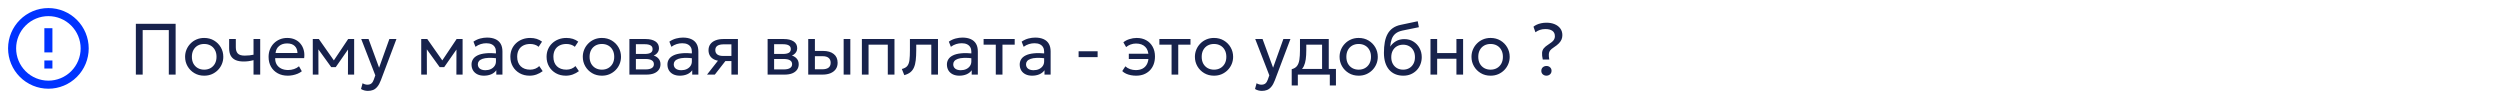 <?xml version="1.0" encoding="UTF-8"?> <svg xmlns="http://www.w3.org/2000/svg" width="620" height="24" viewBox="0 0 620 24" fill="none"><path d="M11 15H13V17H11V15ZM11 7H13V13H11V7ZM12 2C6.47 2 2 6.5 2 12C2 14.652 3.054 17.196 4.929 19.071C5.858 20 6.96 20.736 8.173 21.239C9.386 21.741 10.687 22 12 22C14.652 22 17.196 20.946 19.071 19.071C20.946 17.196 22 14.652 22 12C22 10.687 21.741 9.386 21.239 8.173C20.736 6.96 20 5.858 19.071 4.929C18.142 4 17.04 3.264 15.827 2.761C14.614 2.259 13.313 2 12 2ZM12 20C9.878 20 7.843 19.157 6.343 17.657C4.843 16.157 4 14.122 4 12C4 9.878 4.843 7.843 6.343 6.343C7.843 4.843 9.878 4 12 4C14.122 4 16.157 4.843 17.657 6.343C19.157 7.843 20 9.878 20 12C20 14.122 19.157 16.157 17.657 17.657C16.157 19.157 14.122 20 12 20Z" fill="#0033FF"></path><path d="M33.692 18.5V5.9H43.556V18.5H41.864V7.457H35.384V18.5H33.692ZM50.636 18.77C49.724 18.77 48.911 18.557 48.197 18.131C47.483 17.705 46.922 17.138 46.514 16.43C46.106 15.722 45.902 14.942 45.902 14.09C45.902 13.46 46.019 12.863 46.253 12.299C46.487 11.735 46.817 11.237 47.243 10.805C47.669 10.367 48.17 10.025 48.746 9.779C49.322 9.533 49.952 9.41 50.636 9.41C51.554 9.41 52.37 9.623 53.084 10.049C53.798 10.475 54.359 11.042 54.767 11.75C55.175 12.458 55.379 13.238 55.379 14.09C55.379 14.72 55.262 15.317 55.028 15.881C54.794 16.445 54.464 16.943 54.038 17.375C53.612 17.807 53.111 18.149 52.535 18.401C51.959 18.647 51.326 18.77 50.636 18.77ZM50.636 17.276C51.23 17.276 51.755 17.147 52.211 16.889C52.673 16.625 53.036 16.256 53.3 15.782C53.564 15.302 53.696 14.738 53.696 14.09C53.696 13.436 53.564 12.872 53.3 12.398C53.042 11.918 52.682 11.549 52.22 11.291C51.758 11.033 51.23 10.904 50.636 10.904C50.042 10.904 49.514 11.033 49.052 11.291C48.596 11.549 48.236 11.918 47.972 12.398C47.714 12.872 47.585 13.436 47.585 14.09C47.585 14.738 47.714 15.302 47.972 15.782C48.236 16.256 48.599 16.625 49.061 16.889C49.523 17.147 50.048 17.276 50.636 17.276ZM62.874 18.5V14.918C62.442 15.032 62.034 15.116 61.65 15.17C61.266 15.224 60.858 15.251 60.426 15.251C59.616 15.251 58.944 15.131 58.41 14.891C57.876 14.645 57.477 14.279 57.213 13.793C56.955 13.307 56.826 12.704 56.826 11.984V9.68H58.482V11.741C58.482 12.413 58.647 12.923 58.977 13.271C59.307 13.619 59.871 13.793 60.669 13.793C61.125 13.793 61.527 13.772 61.875 13.73C62.223 13.688 62.556 13.634 62.874 13.568V9.68H64.53V18.5H62.874ZM71.361 18.77C70.425 18.77 69.6 18.575 68.886 18.185C68.172 17.795 67.614 17.252 67.212 16.556C66.81 15.854 66.609 15.038 66.609 14.108C66.609 13.436 66.723 12.812 66.951 12.236C67.185 11.66 67.509 11.162 67.923 10.742C68.343 10.322 68.832 9.995 69.39 9.761C69.954 9.527 70.566 9.41 71.226 9.41C71.94 9.41 72.576 9.536 73.134 9.788C73.698 10.04 74.163 10.394 74.529 10.85C74.901 11.3 75.168 11.831 75.33 12.443C75.492 13.049 75.525 13.709 75.429 14.423H68.247C68.229 15.011 68.349 15.527 68.607 15.971C68.865 16.409 69.237 16.751 69.723 16.997C70.215 17.243 70.797 17.366 71.469 17.366C71.961 17.366 72.441 17.288 72.909 17.132C73.377 16.976 73.791 16.745 74.151 16.439L74.853 17.672C74.565 17.906 74.223 18.107 73.827 18.275C73.437 18.437 73.029 18.56 72.603 18.644C72.177 18.728 71.763 18.77 71.361 18.77ZM68.337 13.136H73.773C73.749 12.392 73.518 11.813 73.08 11.399C72.642 10.979 72.015 10.769 71.199 10.769C70.407 10.769 69.753 10.979 69.237 11.399C68.721 11.813 68.421 12.392 68.337 13.136ZM77.57 18.5V9.68H79.019H79.073L83.159 15.494L82.439 15.512L86.345 9.68H87.83V18.5H86.291L86.309 11.705L86.615 11.84L83.267 16.646H82.142L78.659 11.822L78.956 11.687L78.974 18.5H77.57ZM91.241 22.541C90.953 22.541 90.668 22.505 90.386 22.433C90.104 22.367 89.819 22.247 89.531 22.073L89.918 20.642C90.104 20.762 90.305 20.852 90.521 20.912C90.737 20.972 90.929 21.002 91.097 21.002C91.541 21.002 91.886 20.894 92.132 20.678C92.378 20.462 92.576 20.132 92.726 19.688L93.077 18.68L89.585 9.68H91.403L94.013 16.79L96.56 9.68H98.315L94.454 19.904C94.19 20.6 93.896 21.137 93.572 21.515C93.254 21.899 92.903 22.166 92.519 22.316C92.135 22.466 91.709 22.541 91.241 22.541ZM104.464 18.5V9.68H105.913H105.967L110.053 15.494L109.333 15.512L113.239 9.68H114.724V18.5H113.185L113.203 11.705L113.509 11.84L110.161 16.646H109.036L105.553 11.822L105.85 11.687L105.868 18.5H104.464ZM120.016 18.77C119.392 18.77 118.849 18.656 118.387 18.428C117.925 18.2 117.568 17.879 117.316 17.465C117.064 17.045 116.938 16.55 116.938 15.98C116.938 15.512 117.058 15.086 117.298 14.702C117.538 14.312 117.916 13.991 118.432 13.739C118.948 13.481 119.617 13.31 120.439 13.226C121.261 13.136 122.254 13.151 123.418 13.271L123.463 14.486C122.563 14.366 121.798 14.321 121.168 14.351C120.538 14.375 120.028 14.459 119.638 14.603C119.248 14.741 118.96 14.927 118.774 15.161C118.594 15.389 118.504 15.647 118.504 15.935C118.504 16.397 118.669 16.76 118.999 17.024C119.335 17.282 119.794 17.411 120.376 17.411C120.874 17.411 121.318 17.321 121.708 17.141C122.104 16.955 122.416 16.7 122.644 16.376C122.878 16.046 122.995 15.665 122.995 15.233V12.767C122.995 12.353 122.902 11.993 122.716 11.687C122.536 11.381 122.269 11.144 121.915 10.976C121.561 10.808 121.126 10.724 120.61 10.724C120.148 10.724 119.689 10.793 119.233 10.931C118.777 11.069 118.339 11.294 117.919 11.606L117.415 10.328C117.961 9.956 118.525 9.695 119.107 9.545C119.689 9.395 120.247 9.32 120.781 9.32C121.591 9.32 122.281 9.449 122.851 9.707C123.421 9.959 123.856 10.34 124.156 10.85C124.456 11.36 124.606 11.996 124.606 12.758V18.5H123.085V17.42C122.779 17.858 122.356 18.194 121.816 18.428C121.276 18.656 120.676 18.77 120.016 18.77ZM131.347 18.77C130.417 18.77 129.592 18.566 128.872 18.158C128.152 17.75 127.588 17.195 127.18 16.493C126.772 15.785 126.568 14.984 126.568 14.09C126.568 13.412 126.688 12.788 126.928 12.218C127.174 11.648 127.519 11.153 127.963 10.733C128.407 10.313 128.926 9.989 129.52 9.761C130.12 9.527 130.774 9.41 131.482 9.41C132.058 9.41 132.589 9.485 133.075 9.635C133.561 9.785 134.011 10.016 134.425 10.328L133.579 11.606C133.309 11.372 132.994 11.198 132.634 11.084C132.274 10.964 131.893 10.904 131.491 10.904C130.831 10.904 130.258 11.03 129.772 11.282C129.292 11.528 128.92 11.888 128.656 12.362C128.392 12.836 128.26 13.406 128.26 14.072C128.26 15.074 128.548 15.86 129.124 16.43C129.706 16.994 130.492 17.276 131.482 17.276C131.938 17.276 132.364 17.195 132.76 17.033C133.156 16.865 133.48 16.649 133.732 16.385L134.587 17.645C134.125 17.993 133.618 18.269 133.066 18.473C132.514 18.671 131.941 18.77 131.347 18.77ZM140.329 18.77C139.399 18.77 138.574 18.566 137.854 18.158C137.134 17.75 136.57 17.195 136.162 16.493C135.754 15.785 135.55 14.984 135.55 14.09C135.55 13.412 135.67 12.788 135.91 12.218C136.156 11.648 136.501 11.153 136.945 10.733C137.389 10.313 137.908 9.989 138.502 9.761C139.102 9.527 139.756 9.41 140.464 9.41C141.04 9.41 141.571 9.485 142.057 9.635C142.543 9.785 142.993 10.016 143.407 10.328L142.561 11.606C142.291 11.372 141.976 11.198 141.616 11.084C141.256 10.964 140.875 10.904 140.473 10.904C139.813 10.904 139.24 11.03 138.754 11.282C138.274 11.528 137.902 11.888 137.638 12.362C137.374 12.836 137.242 13.406 137.242 14.072C137.242 15.074 137.53 15.86 138.106 16.43C138.688 16.994 139.474 17.276 140.464 17.276C140.92 17.276 141.346 17.195 141.742 17.033C142.138 16.865 142.462 16.649 142.714 16.385L143.569 17.645C143.107 17.993 142.6 18.269 142.048 18.473C141.496 18.671 140.923 18.77 140.329 18.77ZM149.267 18.77C148.355 18.77 147.542 18.557 146.828 18.131C146.114 17.705 145.553 17.138 145.145 16.43C144.737 15.722 144.533 14.942 144.533 14.09C144.533 13.46 144.65 12.863 144.884 12.299C145.118 11.735 145.448 11.237 145.874 10.805C146.3 10.367 146.801 10.025 147.377 9.779C147.953 9.533 148.583 9.41 149.267 9.41C150.185 9.41 151.001 9.623 151.715 10.049C152.429 10.475 152.99 11.042 153.398 11.75C153.806 12.458 154.01 13.238 154.01 14.09C154.01 14.72 153.893 15.317 153.659 15.881C153.425 16.445 153.095 16.943 152.669 17.375C152.243 17.807 151.742 18.149 151.166 18.401C150.59 18.647 149.957 18.77 149.267 18.77ZM149.267 17.276C149.861 17.276 150.386 17.147 150.842 16.889C151.304 16.625 151.667 16.256 151.931 15.782C152.195 15.302 152.327 14.738 152.327 14.09C152.327 13.436 152.195 12.872 151.931 12.398C151.673 11.918 151.313 11.549 150.851 11.291C150.389 11.033 149.861 10.904 149.267 10.904C148.673 10.904 148.145 11.033 147.683 11.291C147.227 11.549 146.867 11.918 146.603 12.398C146.345 12.872 146.216 13.436 146.216 14.09C146.216 14.738 146.345 15.302 146.603 15.782C146.867 16.256 147.23 16.625 147.692 16.889C148.154 17.147 148.679 17.276 149.267 17.276ZM156.091 18.5V9.68H160.141C161.125 9.68 161.917 9.872 162.517 10.256C163.123 10.64 163.426 11.21 163.426 11.966C163.426 12.302 163.348 12.605 163.192 12.875C163.036 13.145 162.814 13.376 162.526 13.568C162.238 13.754 161.899 13.892 161.509 13.982L161.482 13.622C162.232 13.742 162.805 14.006 163.201 14.414C163.603 14.816 163.804 15.32 163.804 15.926C163.804 16.46 163.663 16.919 163.381 17.303C163.105 17.687 162.709 17.984 162.193 18.194C161.677 18.398 161.062 18.5 160.348 18.5H156.091ZM157.702 17.213H160.123C160.771 17.213 161.272 17.105 161.626 16.889C161.986 16.673 162.166 16.349 162.166 15.917C162.166 15.485 161.989 15.164 161.635 14.954C161.281 14.738 160.777 14.63 160.123 14.63H157.45V13.379H159.916C160.528 13.379 161.002 13.286 161.338 13.1C161.674 12.914 161.842 12.605 161.842 12.173C161.842 11.747 161.674 11.441 161.338 11.255C161.008 11.063 160.534 10.967 159.916 10.967H157.702V17.213ZM168.602 18.77C167.978 18.77 167.435 18.656 166.973 18.428C166.511 18.2 166.154 17.879 165.902 17.465C165.65 17.045 165.524 16.55 165.524 15.98C165.524 15.512 165.644 15.086 165.884 14.702C166.124 14.312 166.502 13.991 167.018 13.739C167.534 13.481 168.203 13.31 169.025 13.226C169.847 13.136 170.84 13.151 172.004 13.271L172.049 14.486C171.149 14.366 170.384 14.321 169.754 14.351C169.124 14.375 168.614 14.459 168.224 14.603C167.834 14.741 167.546 14.927 167.36 15.161C167.18 15.389 167.09 15.647 167.09 15.935C167.09 16.397 167.255 16.76 167.585 17.024C167.921 17.282 168.38 17.411 168.962 17.411C169.46 17.411 169.904 17.321 170.294 17.141C170.69 16.955 171.002 16.7 171.23 16.376C171.464 16.046 171.581 15.665 171.581 15.233V12.767C171.581 12.353 171.488 11.993 171.302 11.687C171.122 11.381 170.855 11.144 170.501 10.976C170.147 10.808 169.712 10.724 169.196 10.724C168.734 10.724 168.275 10.793 167.819 10.931C167.363 11.069 166.925 11.294 166.505 11.606L166.001 10.328C166.547 9.956 167.111 9.695 167.693 9.545C168.275 9.395 168.833 9.32 169.367 9.32C170.177 9.32 170.867 9.449 171.437 9.707C172.007 9.959 172.442 10.34 172.742 10.85C173.042 11.36 173.192 11.996 173.192 12.758V18.5H171.671V17.42C171.365 17.858 170.942 18.194 170.402 18.428C169.862 18.656 169.262 18.77 168.602 18.77ZM175.343 18.5L178.844 14.045L179.159 15.143C178.403 15.149 177.77 15.041 177.26 14.819C176.75 14.597 176.363 14.285 176.099 13.883C175.841 13.475 175.712 12.998 175.712 12.452C175.712 11.87 175.862 11.372 176.162 10.958C176.468 10.544 176.894 10.229 177.44 10.013C177.992 9.791 178.634 9.68 179.366 9.68H183.002V18.5H181.391V10.994H179.51C178.808 10.994 178.28 11.111 177.926 11.345C177.572 11.579 177.395 11.936 177.395 12.416C177.395 12.89 177.56 13.253 177.89 13.505C178.22 13.751 178.706 13.874 179.348 13.874H181.643V15.143H179.897L177.278 18.5H175.343ZM190.369 18.5V9.68H194.419C195.403 9.68 196.195 9.872 196.795 10.256C197.401 10.64 197.704 11.21 197.704 11.966C197.704 12.302 197.626 12.605 197.47 12.875C197.314 13.145 197.092 13.376 196.804 13.568C196.516 13.754 196.177 13.892 195.787 13.982L195.76 13.622C196.51 13.742 197.083 14.006 197.479 14.414C197.881 14.816 198.082 15.32 198.082 15.926C198.082 16.46 197.941 16.919 197.659 17.303C197.383 17.687 196.987 17.984 196.471 18.194C195.955 18.398 195.34 18.5 194.626 18.5H190.369ZM191.98 17.213H194.401C195.049 17.213 195.55 17.105 195.904 16.889C196.264 16.673 196.444 16.349 196.444 15.917C196.444 15.485 196.267 15.164 195.913 14.954C195.559 14.738 195.055 14.63 194.401 14.63H191.728V13.379H194.194C194.806 13.379 195.28 13.286 195.616 13.1C195.952 12.914 196.12 12.605 196.12 12.173C196.12 11.747 195.952 11.441 195.616 11.255C195.286 11.063 194.812 10.967 194.194 10.967H191.98V17.213ZM200.441 18.5V9.68H202.097V17.186H203.861C204.575 17.186 205.109 17.054 205.463 16.79C205.823 16.52 206.003 16.115 206.003 15.575C206.003 15.047 205.835 14.642 205.499 14.36C205.169 14.078 204.677 13.937 204.023 13.937H201.836V12.632H204.14C205.256 12.632 206.132 12.887 206.768 13.397C207.41 13.901 207.731 14.627 207.731 15.575C207.731 16.193 207.575 16.721 207.263 17.159C206.951 17.591 206.516 17.924 205.958 18.158C205.4 18.386 204.749 18.5 204.005 18.5H200.441ZM209.225 18.5V9.68H210.881V18.5H209.225ZM213.747 18.5V9.68H221.829V18.5H220.173V11.084H215.403V18.5H213.747ZM224.267 18.635L223.655 17.114C224.273 16.958 224.723 16.709 225.005 16.367C225.287 16.019 225.467 15.53 225.545 14.9C225.623 14.27 225.662 13.451 225.662 12.443V9.68H232.619V18.5H230.963V11.084H227.228V12.443C227.228 13.403 227.186 14.237 227.102 14.945C227.024 15.647 226.877 16.241 226.661 16.727C226.451 17.213 226.151 17.612 225.761 17.924C225.377 18.23 224.879 18.467 224.267 18.635ZM237.913 18.77C237.289 18.77 236.746 18.656 236.284 18.428C235.822 18.2 235.465 17.879 235.213 17.465C234.961 17.045 234.835 16.55 234.835 15.98C234.835 15.512 234.955 15.086 235.195 14.702C235.435 14.312 235.813 13.991 236.329 13.739C236.845 13.481 237.514 13.31 238.336 13.226C239.158 13.136 240.151 13.151 241.315 13.271L241.36 14.486C240.46 14.366 239.695 14.321 239.065 14.351C238.435 14.375 237.925 14.459 237.535 14.603C237.145 14.741 236.857 14.927 236.671 15.161C236.491 15.389 236.401 15.647 236.401 15.935C236.401 16.397 236.566 16.76 236.896 17.024C237.232 17.282 237.691 17.411 238.273 17.411C238.771 17.411 239.215 17.321 239.605 17.141C240.001 16.955 240.313 16.7 240.541 16.376C240.775 16.046 240.892 15.665 240.892 15.233V12.767C240.892 12.353 240.799 11.993 240.613 11.687C240.433 11.381 240.166 11.144 239.812 10.976C239.458 10.808 239.023 10.724 238.507 10.724C238.045 10.724 237.586 10.793 237.13 10.931C236.674 11.069 236.236 11.294 235.816 11.606L235.312 10.328C235.858 9.956 236.422 9.695 237.004 9.545C237.586 9.395 238.144 9.32 238.678 9.32C239.488 9.32 240.178 9.449 240.748 9.707C241.318 9.959 241.753 10.34 242.053 10.85C242.353 11.36 242.503 11.996 242.503 12.758V18.5H240.982V17.42C240.676 17.858 240.253 18.194 239.713 18.428C239.173 18.656 238.573 18.77 237.913 18.77ZM246.956 18.5V11.084H243.932V9.68H251.645V11.084H248.612V18.5H246.956ZM255.966 18.77C255.342 18.77 254.799 18.656 254.337 18.428C253.875 18.2 253.518 17.879 253.266 17.465C253.014 17.045 252.888 16.55 252.888 15.98C252.888 15.512 253.008 15.086 253.248 14.702C253.488 14.312 253.866 13.991 254.382 13.739C254.898 13.481 255.567 13.31 256.389 13.226C257.211 13.136 258.204 13.151 259.368 13.271L259.413 14.486C258.513 14.366 257.748 14.321 257.118 14.351C256.488 14.375 255.978 14.459 255.588 14.603C255.198 14.741 254.91 14.927 254.724 15.161C254.544 15.389 254.454 15.647 254.454 15.935C254.454 16.397 254.619 16.76 254.949 17.024C255.285 17.282 255.744 17.411 256.326 17.411C256.824 17.411 257.268 17.321 257.658 17.141C258.054 16.955 258.366 16.7 258.594 16.376C258.828 16.046 258.945 15.665 258.945 15.233V12.767C258.945 12.353 258.852 11.993 258.666 11.687C258.486 11.381 258.219 11.144 257.865 10.976C257.511 10.808 257.076 10.724 256.56 10.724C256.098 10.724 255.639 10.793 255.183 10.931C254.727 11.069 254.289 11.294 253.869 11.606L253.365 10.328C253.911 9.956 254.475 9.695 255.057 9.545C255.639 9.395 256.197 9.32 256.731 9.32C257.541 9.32 258.231 9.449 258.801 9.707C259.371 9.959 259.806 10.34 260.106 10.85C260.406 11.36 260.556 11.996 260.556 12.758V18.5H259.035V17.42C258.729 17.858 258.306 18.194 257.766 18.428C257.226 18.656 256.626 18.77 255.966 18.77ZM267.494 14.162V12.722H272.21V14.162H267.494ZM281.754 18.77C281.334 18.77 280.911 18.731 280.485 18.653C280.059 18.575 279.66 18.452 279.288 18.284C278.916 18.116 278.592 17.897 278.316 17.627L279.09 16.448C279.42 16.754 279.813 16.988 280.269 17.15C280.731 17.306 281.193 17.384 281.655 17.384C282.315 17.384 282.882 17.261 283.356 17.015C283.83 16.763 284.196 16.388 284.454 15.89C284.712 15.392 284.841 14.765 284.841 14.009C284.841 12.953 284.568 12.155 284.022 11.615C283.476 11.069 282.711 10.796 281.727 10.796C281.259 10.796 280.809 10.877 280.377 11.039C279.951 11.201 279.585 11.414 279.279 11.678L278.595 10.499C278.985 10.163 279.48 9.899 280.08 9.707C280.686 9.509 281.292 9.41 281.898 9.41C282.804 9.41 283.596 9.602 284.274 9.986C284.952 10.364 285.48 10.898 285.858 11.588C286.242 12.278 286.434 13.082 286.434 14C286.434 14.726 286.323 15.383 286.101 15.971C285.879 16.553 285.561 17.054 285.147 17.474C284.733 17.888 284.241 18.209 283.671 18.437C283.101 18.659 282.462 18.77 281.754 18.77ZM279.945 14.639V13.334H285.318V14.639H279.945ZM290.55 18.5V11.084H287.526V9.68H295.239V11.084H292.206V18.5H290.55ZM301.071 18.77C300.159 18.77 299.346 18.557 298.632 18.131C297.918 17.705 297.357 17.138 296.949 16.43C296.541 15.722 296.337 14.942 296.337 14.09C296.337 13.46 296.454 12.863 296.688 12.299C296.922 11.735 297.252 11.237 297.678 10.805C298.104 10.367 298.605 10.025 299.181 9.779C299.757 9.533 300.387 9.41 301.071 9.41C301.989 9.41 302.805 9.623 303.519 10.049C304.233 10.475 304.794 11.042 305.202 11.75C305.61 12.458 305.814 13.238 305.814 14.09C305.814 14.72 305.697 15.317 305.463 15.881C305.229 16.445 304.899 16.943 304.473 17.375C304.047 17.807 303.546 18.149 302.97 18.401C302.394 18.647 301.761 18.77 301.071 18.77ZM301.071 17.276C301.665 17.276 302.19 17.147 302.646 16.889C303.108 16.625 303.471 16.256 303.735 15.782C303.999 15.302 304.131 14.738 304.131 14.09C304.131 13.436 303.999 12.872 303.735 12.398C303.477 11.918 303.117 11.549 302.655 11.291C302.193 11.033 301.665 10.904 301.071 10.904C300.477 10.904 299.949 11.033 299.487 11.291C299.031 11.549 298.671 11.918 298.407 12.398C298.149 12.872 298.02 13.436 298.02 14.09C298.02 14.738 298.149 15.302 298.407 15.782C298.671 16.256 299.034 16.625 299.496 16.889C299.958 17.147 300.483 17.276 301.071 17.276ZM312.954 22.541C312.666 22.541 312.381 22.505 312.099 22.433C311.817 22.367 311.532 22.247 311.244 22.073L311.631 20.642C311.817 20.762 312.018 20.852 312.234 20.912C312.45 20.972 312.642 21.002 312.81 21.002C313.254 21.002 313.599 20.894 313.845 20.678C314.091 20.462 314.289 20.132 314.439 19.688L314.79 18.68L311.298 9.68H313.116L315.726 16.79L318.273 9.68H320.028L316.167 19.904C315.903 20.6 315.609 21.137 315.285 21.515C314.967 21.899 314.616 22.166 314.232 22.316C313.848 22.466 313.422 22.541 312.954 22.541ZM327.876 18.5V11.084H323.961V12.443C323.961 13.289 323.916 14.042 323.826 14.702C323.736 15.356 323.577 15.923 323.349 16.403C323.121 16.877 322.8 17.267 322.386 17.573C321.978 17.879 321.453 18.104 320.811 18.248L320.343 17.159C320.925 17.009 321.36 16.748 321.648 16.376C321.942 15.998 322.14 15.488 322.242 14.846C322.344 14.198 322.395 13.397 322.395 12.443V9.68H329.532V18.5H327.876ZM320.343 21.2V17.159L321.468 17.276L321.72 17.096H331.314V21.2H329.793V18.5H321.864V21.2H320.343ZM336.948 18.77C336.036 18.77 335.223 18.557 334.509 18.131C333.795 17.705 333.234 17.138 332.826 16.43C332.418 15.722 332.214 14.942 332.214 14.09C332.214 13.46 332.331 12.863 332.565 12.299C332.799 11.735 333.129 11.237 333.555 10.805C333.981 10.367 334.482 10.025 335.058 9.779C335.634 9.533 336.264 9.41 336.948 9.41C337.866 9.41 338.682 9.623 339.396 10.049C340.11 10.475 340.671 11.042 341.079 11.75C341.487 12.458 341.691 13.238 341.691 14.09C341.691 14.72 341.574 15.317 341.34 15.881C341.106 16.445 340.776 16.943 340.35 17.375C339.924 17.807 339.423 18.149 338.847 18.401C338.271 18.647 337.638 18.77 336.948 18.77ZM336.948 17.276C337.542 17.276 338.067 17.147 338.523 16.889C338.985 16.625 339.348 16.256 339.612 15.782C339.876 15.302 340.008 14.738 340.008 14.09C340.008 13.436 339.876 12.872 339.612 12.398C339.354 11.918 338.994 11.549 338.532 11.291C338.07 11.033 337.542 10.904 336.948 10.904C336.354 10.904 335.826 11.033 335.364 11.291C334.908 11.549 334.548 11.918 334.284 12.398C334.026 12.872 333.897 13.436 333.897 14.09C333.897 14.738 334.026 15.302 334.284 15.782C334.548 16.256 334.911 16.625 335.373 16.889C335.835 17.147 336.36 17.276 336.948 17.276ZM348.021 18.77C347.277 18.77 346.608 18.644 346.014 18.392C345.42 18.14 344.913 17.771 344.493 17.285C344.079 16.799 343.761 16.205 343.539 15.503C343.323 14.801 343.215 14 343.215 13.1C343.215 12.116 343.287 11.231 343.431 10.445C343.575 9.659 343.809 8.978 344.133 8.402C344.457 7.82 344.883 7.343 345.411 6.971C345.945 6.593 346.599 6.323 347.373 6.161L351.594 5.27L351.882 6.746L347.778 7.583C347.046 7.745 346.473 8.003 346.059 8.357C345.645 8.705 345.342 9.146 345.15 9.68C344.958 10.214 344.832 10.838 344.772 11.552C345.15 10.994 345.63 10.547 346.212 10.211C346.8 9.869 347.49 9.698 348.282 9.698C349.134 9.698 349.881 9.902 350.523 10.31C351.171 10.712 351.678 11.252 352.044 11.93C352.41 12.602 352.593 13.346 352.593 14.162C352.593 14.792 352.485 15.386 352.269 15.944C352.053 16.502 351.741 16.994 351.333 17.42C350.925 17.84 350.442 18.17 349.884 18.41C349.326 18.65 348.705 18.77 348.021 18.77ZM347.976 17.276C348.54 17.276 349.044 17.15 349.488 16.898C349.932 16.64 350.28 16.28 350.532 15.818C350.784 15.356 350.91 14.81 350.91 14.18C350.91 13.544 350.784 12.995 350.532 12.533C350.28 12.071 349.932 11.714 349.488 11.462C349.05 11.21 348.546 11.084 347.976 11.084C347.406 11.084 346.899 11.21 346.455 11.462C346.011 11.714 345.663 12.071 345.411 12.533C345.159 12.995 345.033 13.544 345.033 14.18C345.033 14.81 345.159 15.356 345.411 15.818C345.663 16.28 346.011 16.64 346.455 16.898C346.899 17.15 347.406 17.276 347.976 17.276ZM354.759 18.5V9.68H356.415V13.154H361.194V9.68H362.85V18.5H361.194V14.558H356.415V18.5H354.759ZM369.661 18.77C368.749 18.77 367.936 18.557 367.222 18.131C366.508 17.705 365.947 17.138 365.539 16.43C365.131 15.722 364.927 14.942 364.927 14.09C364.927 13.46 365.044 12.863 365.278 12.299C365.512 11.735 365.842 11.237 366.268 10.805C366.694 10.367 367.195 10.025 367.771 9.779C368.347 9.533 368.977 9.41 369.661 9.41C370.579 9.41 371.395 9.623 372.109 10.049C372.823 10.475 373.384 11.042 373.792 11.75C374.2 12.458 374.404 13.238 374.404 14.09C374.404 14.72 374.287 15.317 374.053 15.881C373.819 16.445 373.489 16.943 373.063 17.375C372.637 17.807 372.136 18.149 371.56 18.401C370.984 18.647 370.351 18.77 369.661 18.77ZM369.661 17.276C370.255 17.276 370.78 17.147 371.236 16.889C371.698 16.625 372.061 16.256 372.325 15.782C372.589 15.302 372.721 14.738 372.721 14.09C372.721 13.436 372.589 12.872 372.325 12.398C372.067 11.918 371.707 11.549 371.245 11.291C370.783 11.033 370.255 10.904 369.661 10.904C369.067 10.904 368.539 11.033 368.077 11.291C367.621 11.549 367.261 11.918 366.997 12.398C366.739 12.872 366.61 13.436 366.61 14.09C366.61 14.738 366.739 15.302 366.997 15.782C367.261 16.256 367.624 16.625 368.086 16.889C368.548 17.147 369.073 17.276 369.661 17.276ZM382.606 14.765C382.456 14.081 382.399 13.523 382.435 13.091C382.471 12.659 382.612 12.29 382.858 11.984C383.11 11.672 383.485 11.36 383.983 11.048C384.637 10.634 385.072 10.277 385.288 9.977C385.504 9.671 385.612 9.341 385.612 8.987C385.612 8.387 385.405 7.94 384.991 7.646C384.577 7.352 383.998 7.205 383.254 7.205C382.744 7.205 382.285 7.277 381.877 7.421C381.469 7.565 381.106 7.76 380.788 8.006L380.302 6.62C380.518 6.434 380.788 6.266 381.112 6.116C381.436 5.966 381.802 5.849 382.21 5.765C382.618 5.675 383.056 5.63 383.524 5.63C384.286 5.63 384.961 5.753 385.549 5.999C386.143 6.245 386.611 6.599 386.953 7.061C387.295 7.523 387.466 8.075 387.466 8.717C387.466 9.077 387.403 9.422 387.277 9.752C387.151 10.076 386.932 10.403 386.62 10.733C386.308 11.057 385.876 11.399 385.324 11.759C384.928 12.017 384.634 12.266 384.442 12.506C384.25 12.746 384.139 13.04 384.109 13.388C384.085 13.736 384.121 14.195 384.217 14.765H382.606ZM383.515 18.77C383.167 18.77 382.867 18.659 382.615 18.437C382.369 18.215 382.246 17.924 382.246 17.564C382.246 17.324 382.3 17.114 382.408 16.934C382.522 16.754 382.675 16.613 382.867 16.511C383.065 16.409 383.281 16.358 383.515 16.358C383.869 16.358 384.169 16.469 384.415 16.691C384.661 16.913 384.784 17.204 384.784 17.564C384.784 17.804 384.727 18.014 384.613 18.194C384.499 18.374 384.346 18.515 384.154 18.617C383.962 18.719 383.749 18.77 383.515 18.77Z" fill="#17224C"></path></svg> 